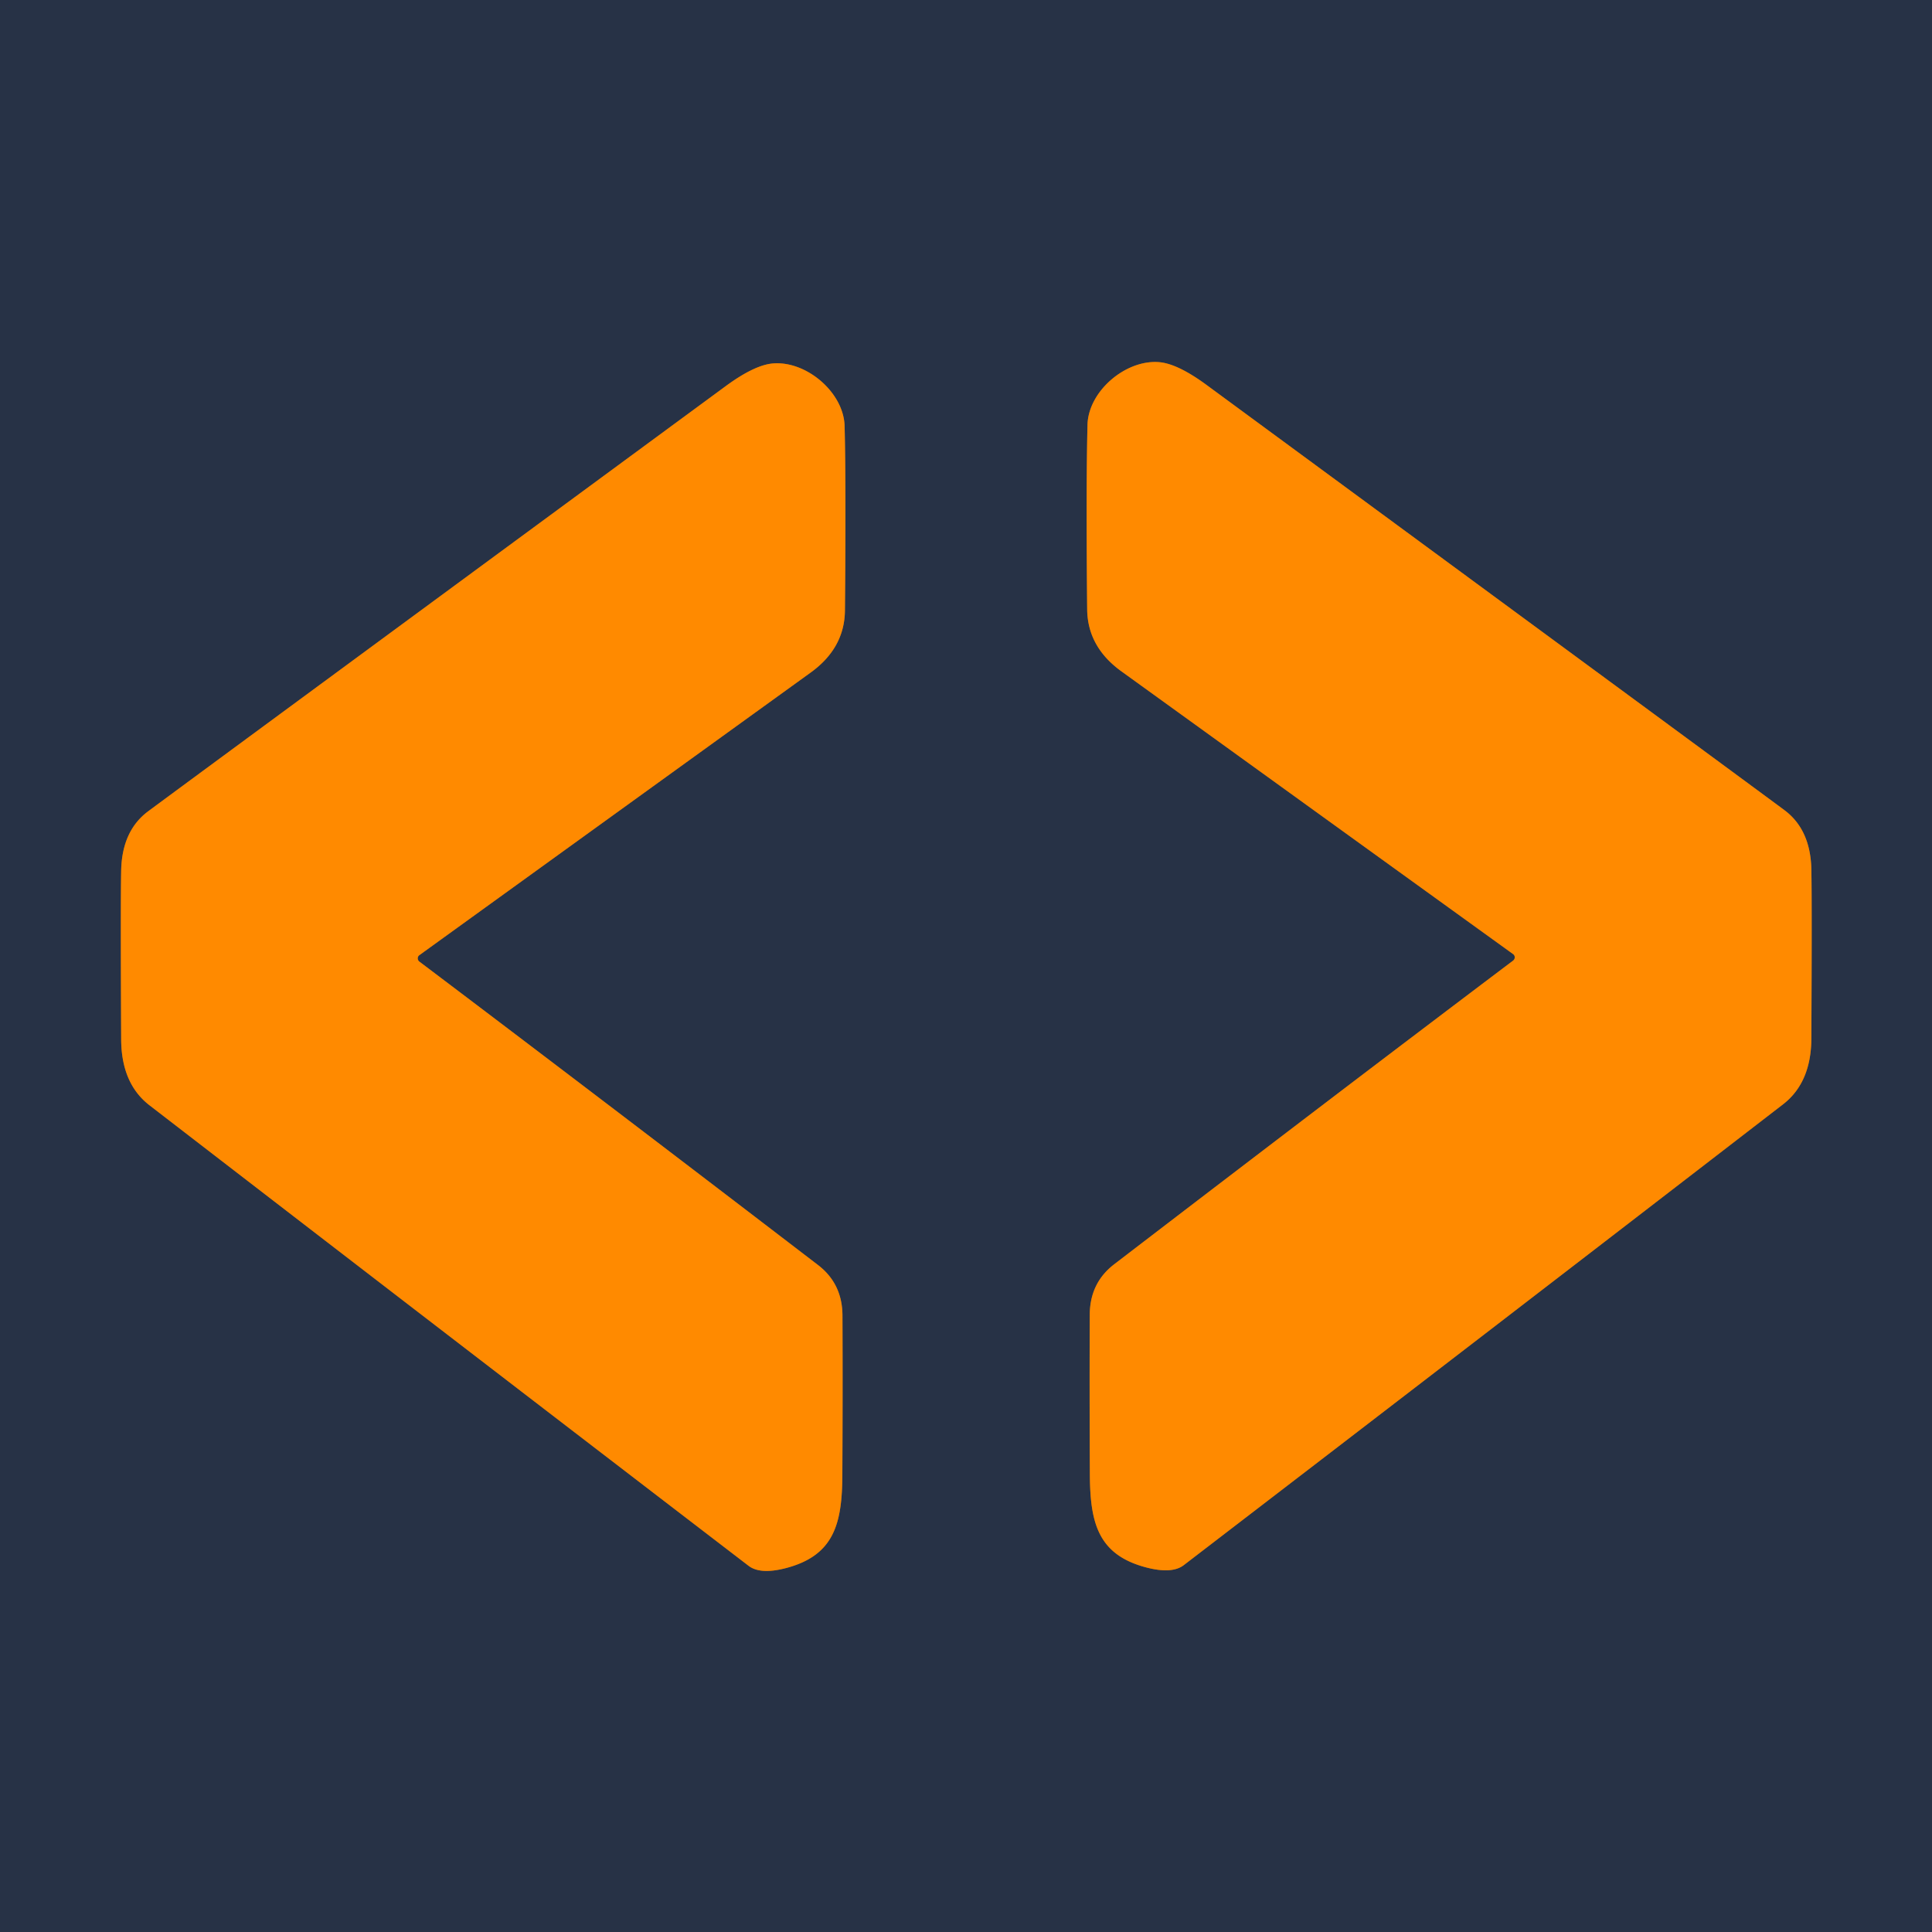 <?xml version="1.0" encoding="UTF-8" standalone="no"?>
<!DOCTYPE svg PUBLIC "-//W3C//DTD SVG 1.1//EN" "http://www.w3.org/Graphics/SVG/1.1/DTD/svg11.dtd">
<svg xmlns="http://www.w3.org/2000/svg" version="1.1" viewBox="0.00 0.00 180.00 180.00">
<g stroke-width="2.00" fill="none" stroke-linecap="butt">
<path stroke="#935e23" vector-effect="non-scaling-stroke" d="
  M 39.07 89.59
  A 0.38 0.37 45.3 0 1 39.07 88.99
  Q 52.07 79.60 75.54 62.65
  Q 78.69 60.37 78.72 56.87
  Q 78.83 45.49 78.69 39.70
  C 78.61 36.57 75.15 33.62 72.04 33.86
  Q 70.33 33.99 67.66 35.94
  Q 17.66 72.72 13.80 75.59
  Q 11.37 77.40 11.29 81.10
  Q 11.23 84.20 11.29 96.84
  Q 11.31 100.95 13.92 102.97
  Q 40.58 123.53 69.74 145.88
  Q 70.82 146.71 73.17 146.11
  C 77.76 144.93 78.46 141.90 78.48 137.37
  Q 78.52 129.36 78.49 122.57
  Q 78.48 119.59 76.20 117.85
  Q 55.01 101.62 39.07 89.59"
/>
<path stroke="#935e23" vector-effect="non-scaling-stroke" d="
  M 140.97 89.50
  Q 125.02 101.53 103.82 117.78
  Q 101.54 119.52 101.53 122.50
  Q 101.50 129.29 101.54 137.31
  C 101.56 141.84 102.26 144.87 106.85 146.05
  Q 109.21 146.65 110.29 145.82
  Q 139.46 123.45 166.13 102.88
  Q 168.74 100.86 168.76 96.75
  Q 168.82 84.10 168.76 81.00
  Q 168.68 77.29 166.25 75.48
  Q 162.39 72.61 112.35 35.82
  Q 109.68 33.87 107.97 33.74
  C 104.86 33.50 101.40 36.45 101.32 39.58
  Q 101.18 45.37 101.29 56.76
  Q 101.32 60.26 104.47 62.54
  Q 127.96 79.50 140.97 88.89
  A 0.38 0.37 -45.3 0 1 140.97 89.50"
/>
</g>
<path fill="#273246" d="
  M 180.00 0.00
  L 180.00 180.00
  L 0.00 180.00
  L 0.00 0.00
  L 180.00 0.00
  Z
  M 39.07 89.59
  A 0.38 0.37 45.3 0 1 39.07 88.99
  Q 52.07 79.60 75.54 62.65
  Q 78.69 60.37 78.72 56.87
  Q 78.83 45.49 78.69 39.70
  C 78.61 36.57 75.15 33.62 72.04 33.86
  Q 70.33 33.99 67.66 35.94
  Q 17.66 72.72 13.80 75.59
  Q 11.37 77.40 11.29 81.10
  Q 11.23 84.20 11.29 96.84
  Q 11.31 100.95 13.92 102.97
  Q 40.58 123.53 69.74 145.88
  Q 70.82 146.71 73.17 146.11
  C 77.76 144.93 78.46 141.90 78.48 137.37
  Q 78.52 129.36 78.49 122.57
  Q 78.48 119.59 76.20 117.85
  Q 55.01 101.62 39.07 89.59
  Z
  M 140.97 89.50
  Q 125.02 101.53 103.82 117.78
  Q 101.54 119.52 101.53 122.50
  Q 101.50 129.29 101.54 137.31
  C 101.56 141.84 102.26 144.87 106.85 146.05
  Q 109.21 146.65 110.29 145.82
  Q 139.46 123.45 166.13 102.88
  Q 168.74 100.86 168.76 96.75
  Q 168.82 84.10 168.76 81.00
  Q 168.68 77.29 166.25 75.48
  Q 162.39 72.61 112.35 35.82
  Q 109.68 33.87 107.97 33.74
  C 104.86 33.50 101.40 36.45 101.32 39.58
  Q 101.18 45.37 101.29 56.76
  Q 101.32 60.26 104.47 62.54
  Q 127.96 79.50 140.97 88.89
  A 0.38 0.37 -45.3 0 1 140.97 89.50
  Z"
/>
<path fill="#ff8a00" d="
  M 39.07 89.59
  Q 55.01 101.62 76.20 117.85
  Q 78.48 119.59 78.49 122.57
  Q 78.52 129.36 78.48 137.37
  C 78.46 141.90 77.76 144.93 73.17 146.11
  Q 70.82 146.71 69.74 145.88
  Q 40.58 123.53 13.92 102.97
  Q 11.31 100.95 11.29 96.84
  Q 11.23 84.20 11.29 81.10
  Q 11.37 77.40 13.80 75.59
  Q 17.66 72.72 67.66 35.94
  Q 70.33 33.99 72.04 33.86
  C 75.15 33.62 78.61 36.57 78.69 39.70
  Q 78.83 45.49 78.72 56.87
  Q 78.69 60.37 75.54 62.65
  Q 52.07 79.60 39.07 88.99
  A 0.38 0.37 45.3 0 0 39.07 89.59
  Z"
/>
<path fill="#ff8a00" d="
  M 140.97 89.50
  A 0.38 0.37 -45.3 0 0 140.97 88.89
  Q 127.96 79.50 104.47 62.54
  Q 101.32 60.26 101.29 56.76
  Q 101.18 45.37 101.32 39.58
  C 101.40 36.45 104.86 33.50 107.97 33.74
  Q 109.68 33.87 112.35 35.82
  Q 162.39 72.61 166.25 75.48
  Q 168.68 77.29 168.76 81.00
  Q 168.82 84.10 168.76 96.75
  Q 168.74 100.86 166.13 102.88
  Q 139.46 123.45 110.29 145.82
  Q 109.21 146.65 106.85 146.05
  C 102.26 144.87 101.56 141.84 101.54 137.31
  Q 101.50 129.29 101.53 122.50
  Q 101.54 119.52 103.82 117.78
  Q 125.02 101.53 140.97 89.50
  Z"
/>
</svg>
